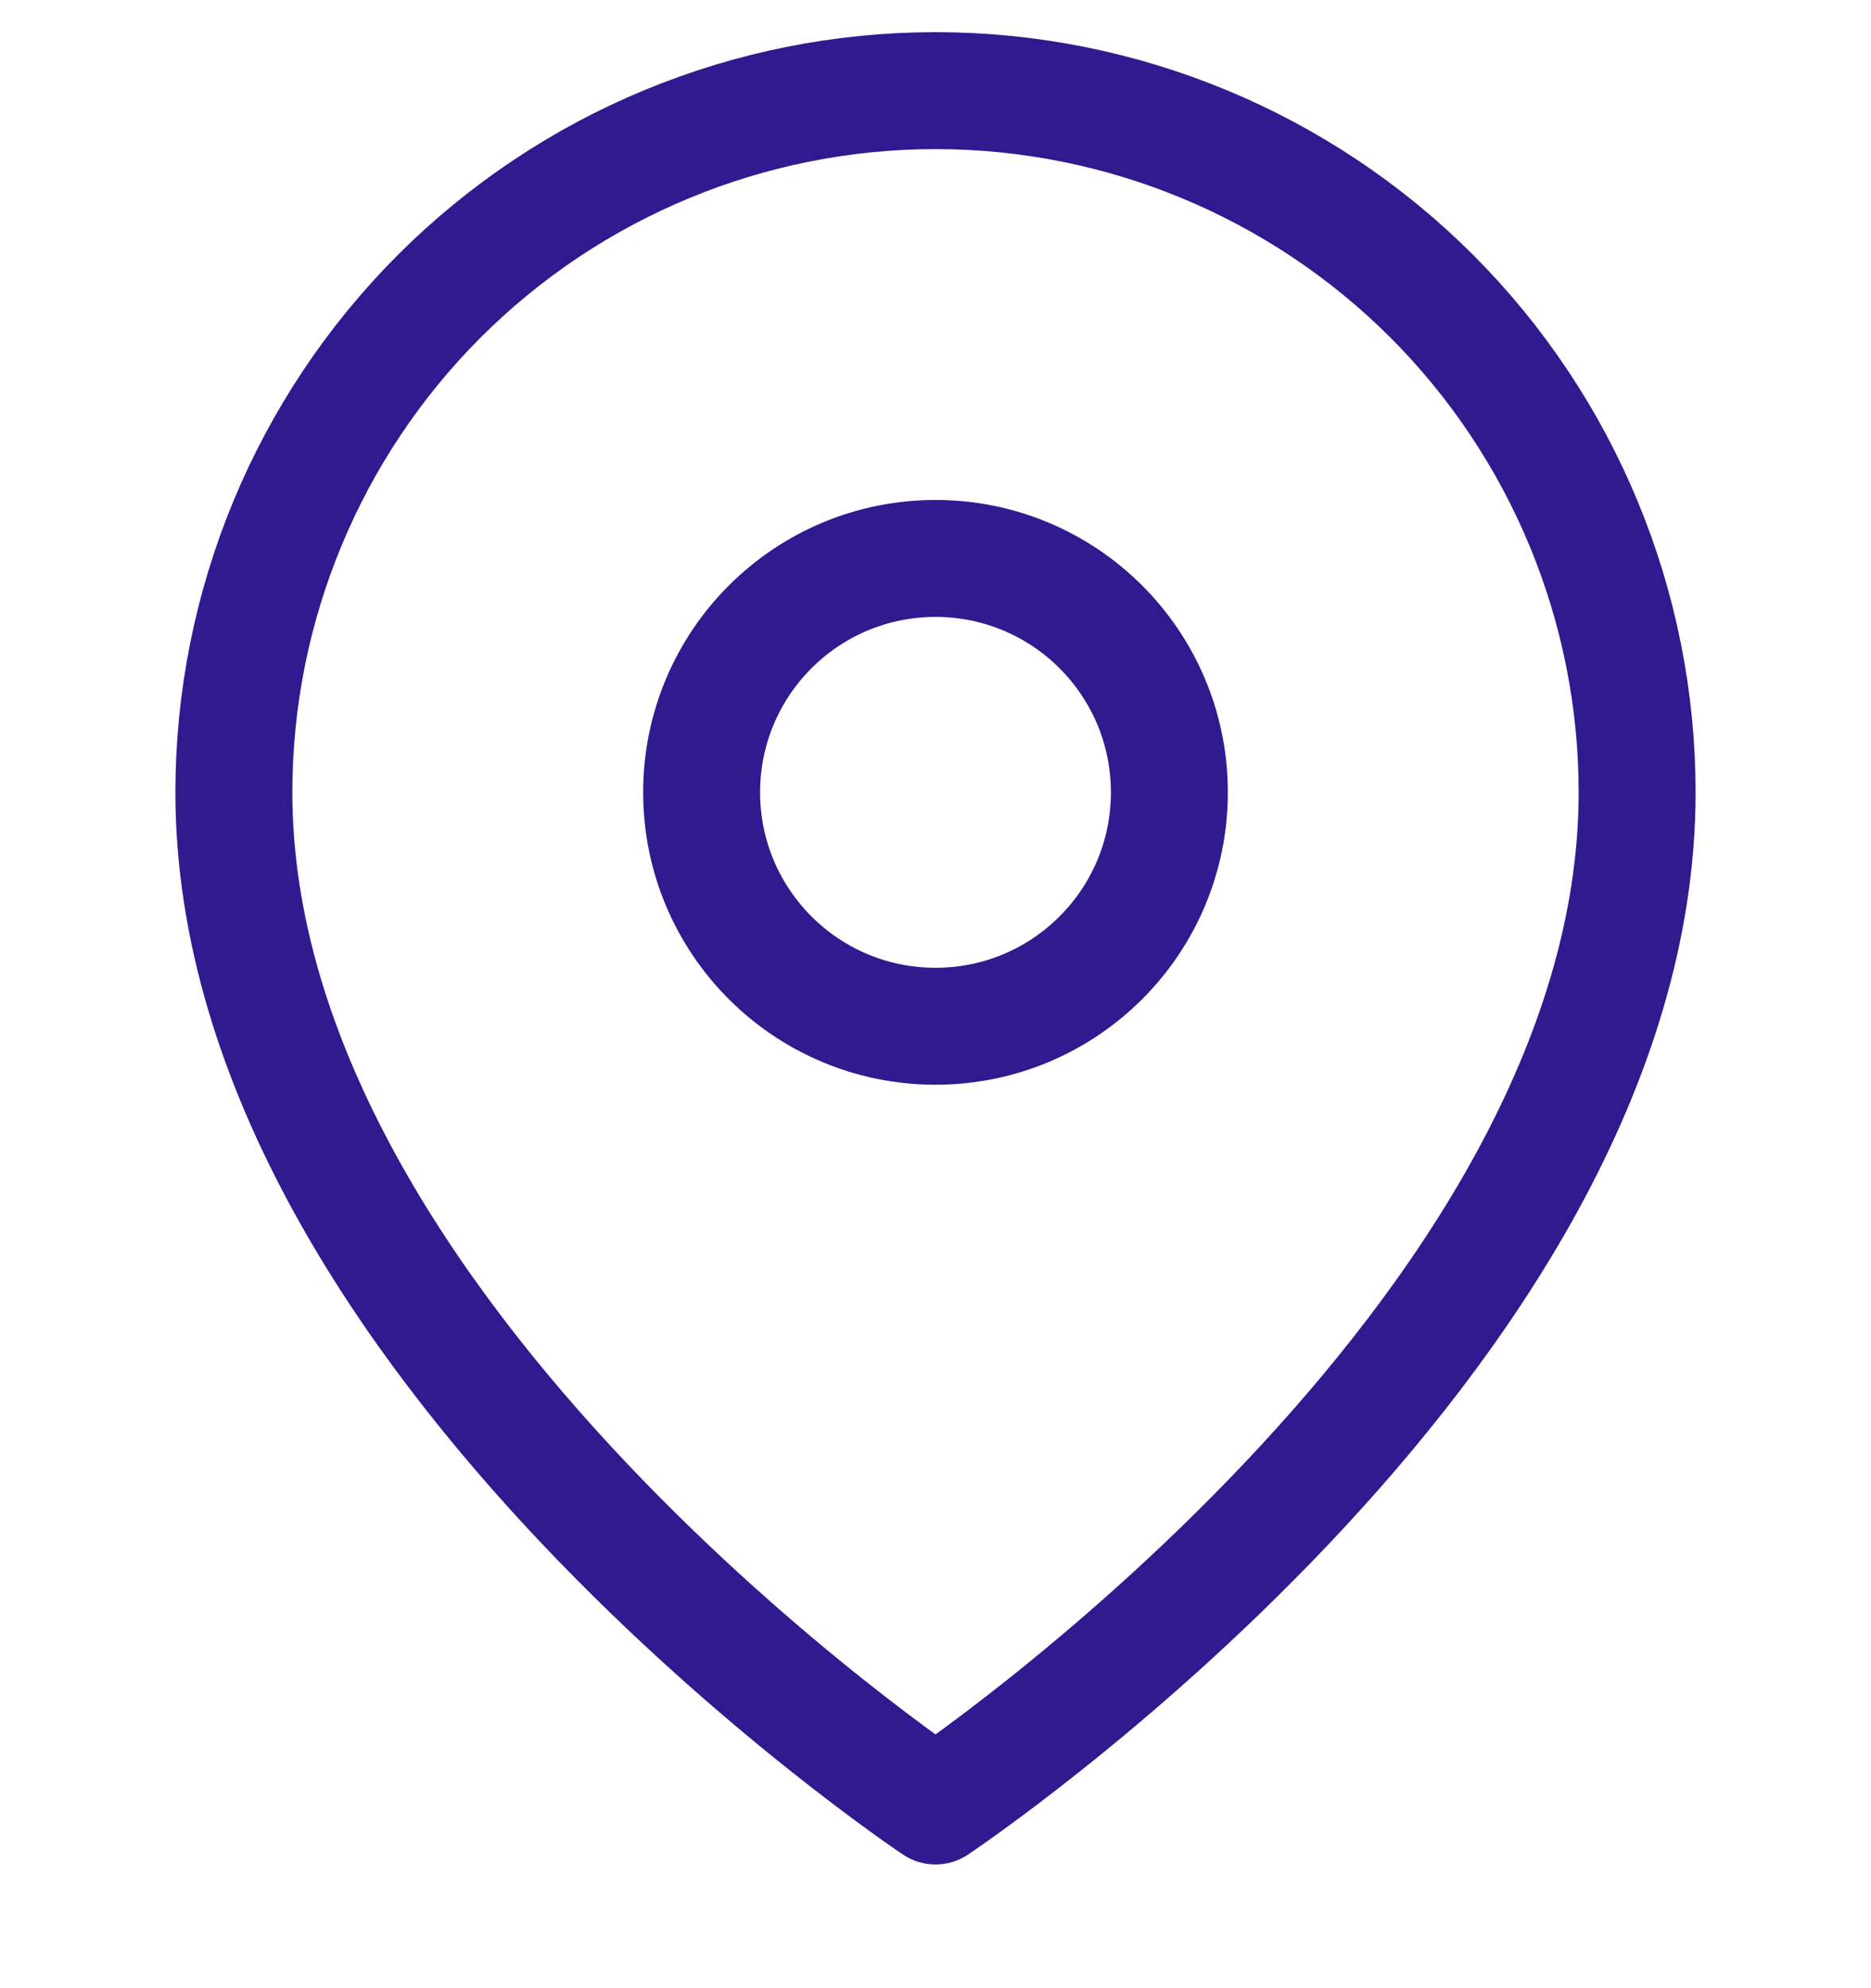 <svg width="16" height="17" viewBox="0 0 16 17" fill="none" xmlns="http://www.w3.org/2000/svg">
<g clip-path="url(#clip0_274_5352)">
<path d="M14 6.775C14 11.442 8 15.442 8 15.442C8 15.442 2 11.442 2 6.775C2 5.184 2.632 3.658 3.757 2.532C4.883 1.407 6.409 0.775 8 0.775C9.591 0.775 11.117 1.407 12.243 2.532C13.368 3.658 14 5.184 14 6.775Z" stroke="#31198F" stroke-linecap="round" stroke-linejoin="round"/>
<path d="M8 8.775C9.105 8.775 10 7.88 10 6.775C10 5.67 9.105 4.775 8 4.775C6.895 4.775 6 5.67 6 6.775C6 7.88 6.895 8.775 8 8.775Z" stroke="#31198F" stroke-linecap="round" stroke-linejoin="round"/>
</g>
<defs>
<clipPath id="clip0_274_5352">
<rect width="16" height="16" fill="white" transform="translate(0 0.108)"/>
</clipPath>
</defs>
</svg>
